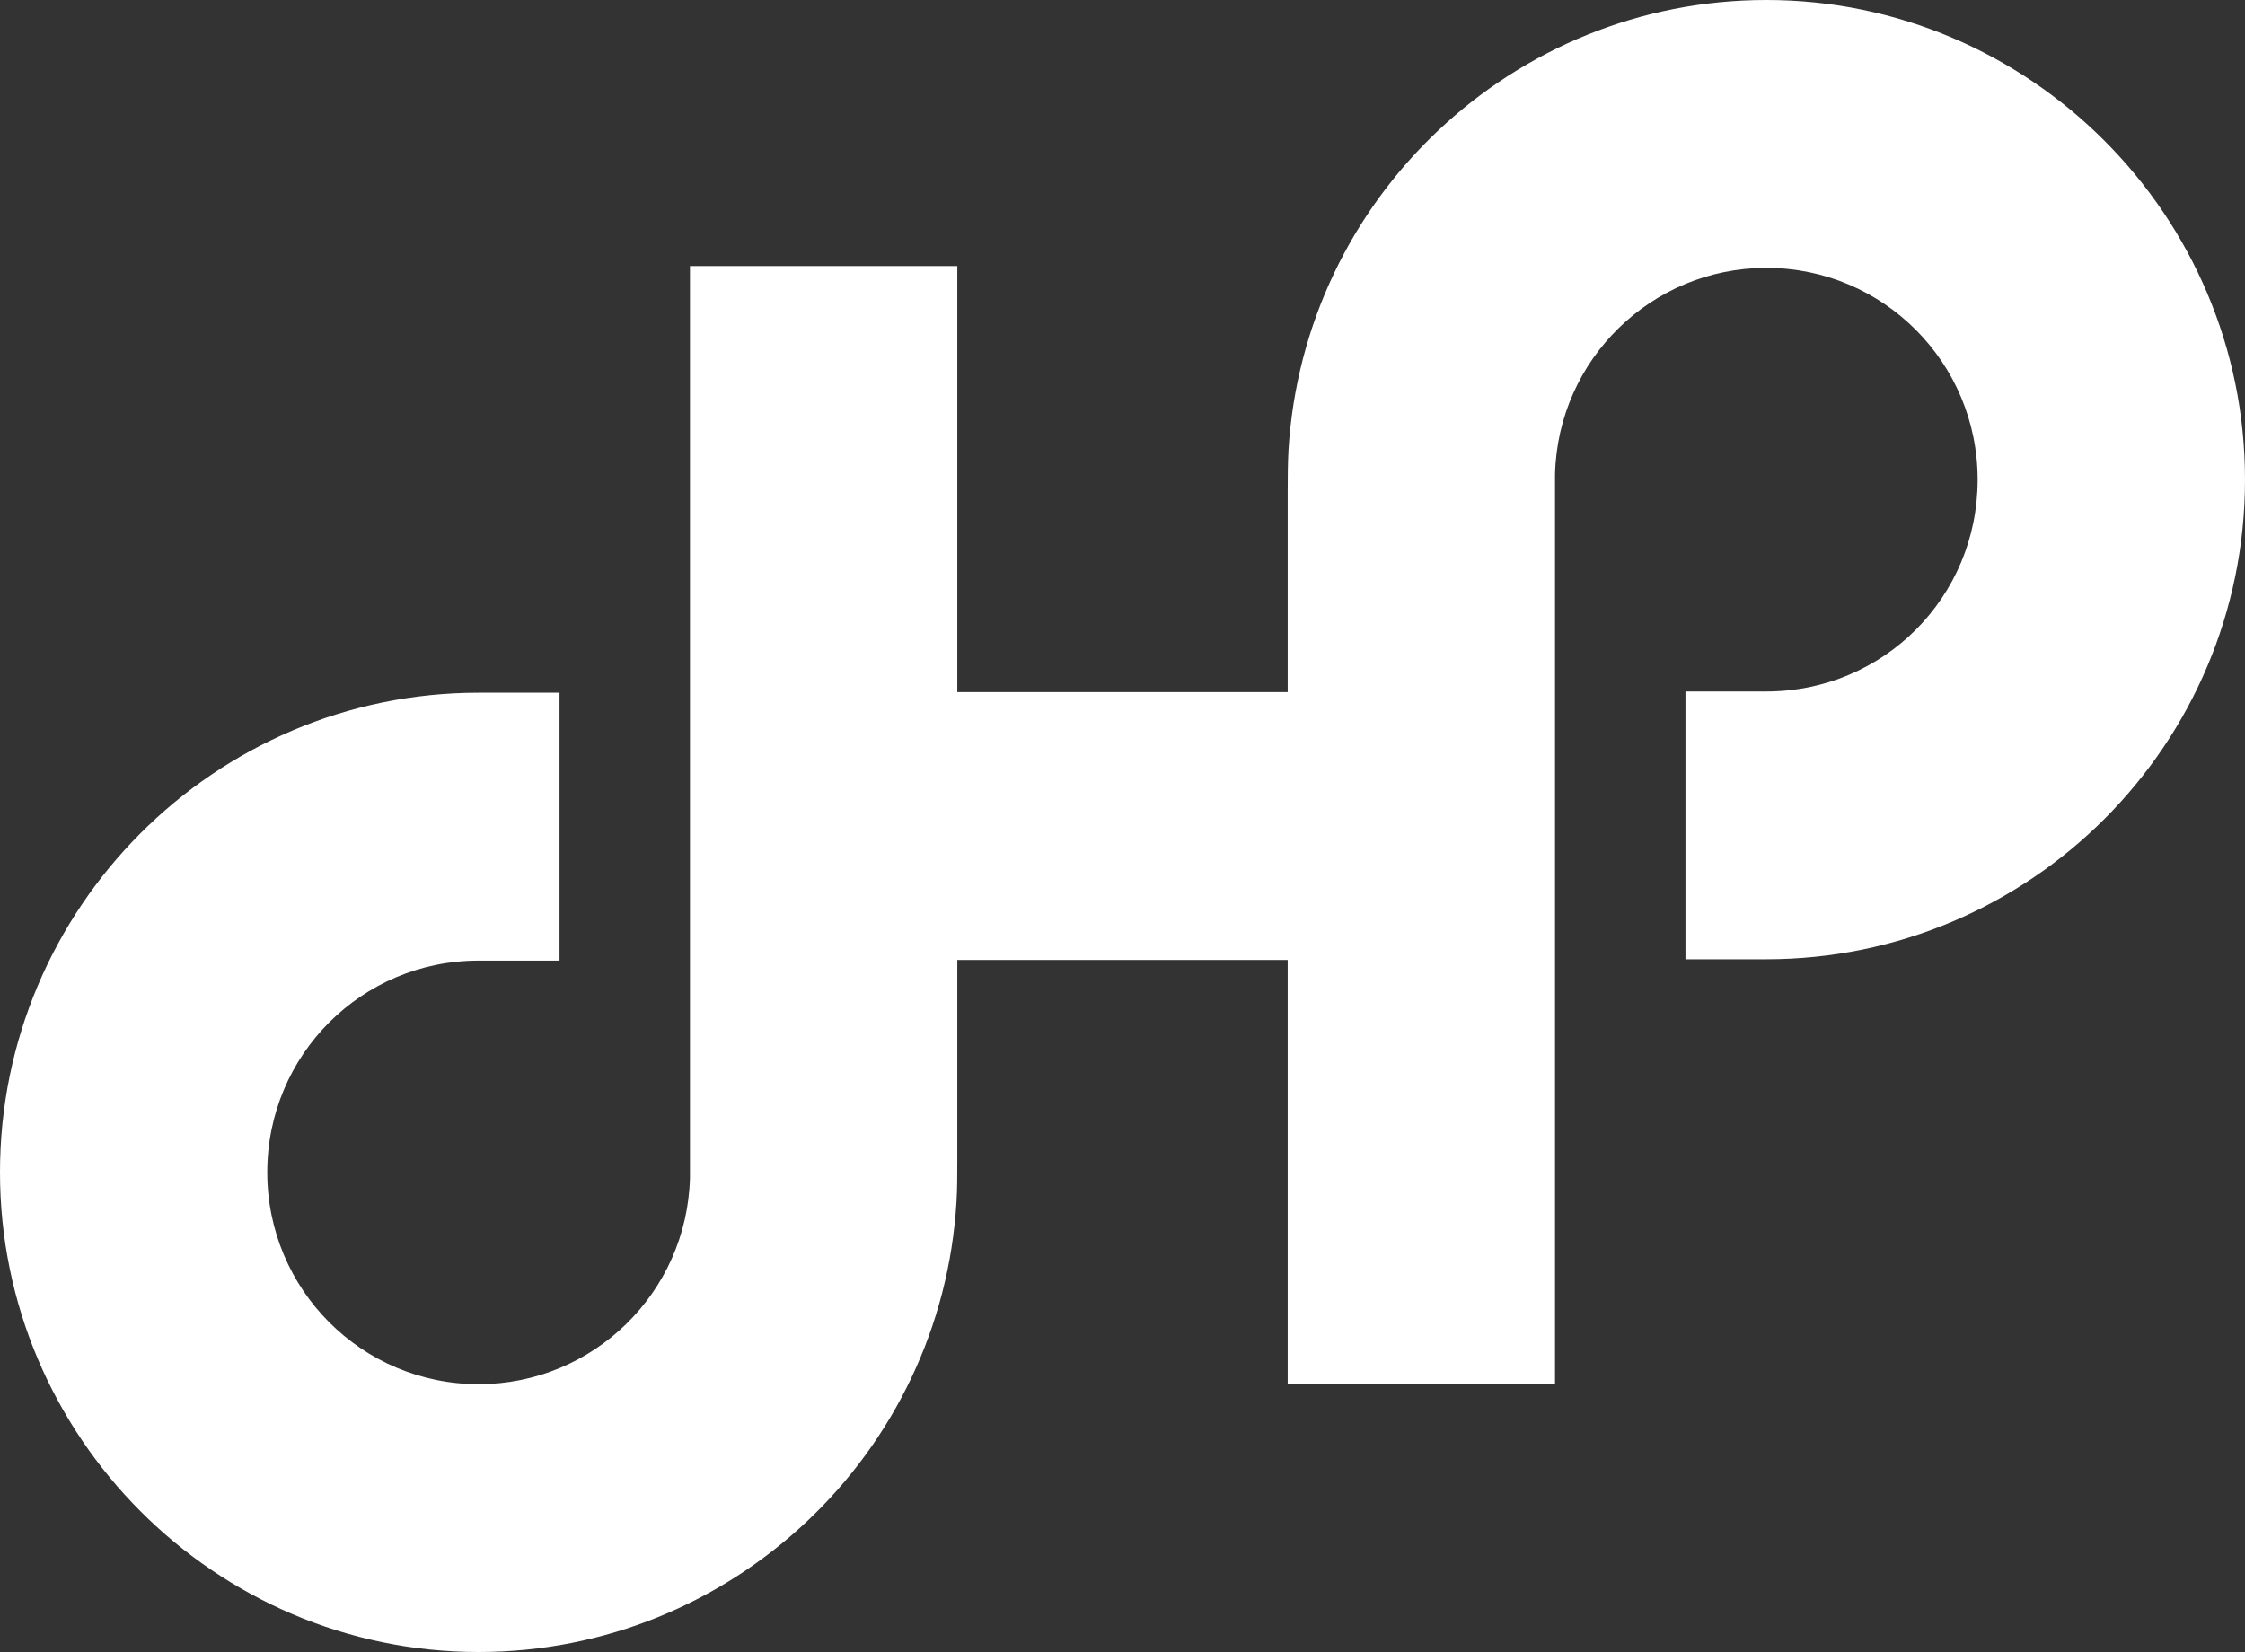 <?xml version="1.0" encoding="UTF-8"?> <svg xmlns="http://www.w3.org/2000/svg" width="125" height="92" viewBox="0 0 125 92" fill="none"><rect x="0" y="0" width="125" height="92" fill="#333333" stroke="none"/><path d="M71.698 77.092V53.461C65.564 53.461 59.431 53.461 53.302 53.461V64.691C53.302 65.447 53.302 66.16 53.258 66.911C52.426 80.956 40.763 92 26.651 92C11.975 92 0 80.004 0 65.286C0 50.569 11.96 38.578 26.651 38.578H31.154V53.496H26.651C20.138 53.496 14.881 58.759 14.881 65.286C14.881 71.809 20.138 77.087 26.651 77.087C33.033 77.087 38.251 71.984 38.417 65.594V14.816H53.302V38.544C59.431 38.544 65.564 38.544 71.698 38.544V27.294C71.698 26.533 71.703 25.836 71.742 25.075C72.593 11.005 84.276 0 98.349 0C113.02 0 125 12.001 125 26.714C125 41.456 113.045 53.422 98.349 53.422H93.846V38.509H98.349C104.867 38.509 110.114 33.26 110.114 26.714C110.114 20.196 104.862 14.918 98.349 14.918C91.967 14.918 86.744 20.016 86.583 26.411V77.092H71.698Z" fill="white"></path></svg> 